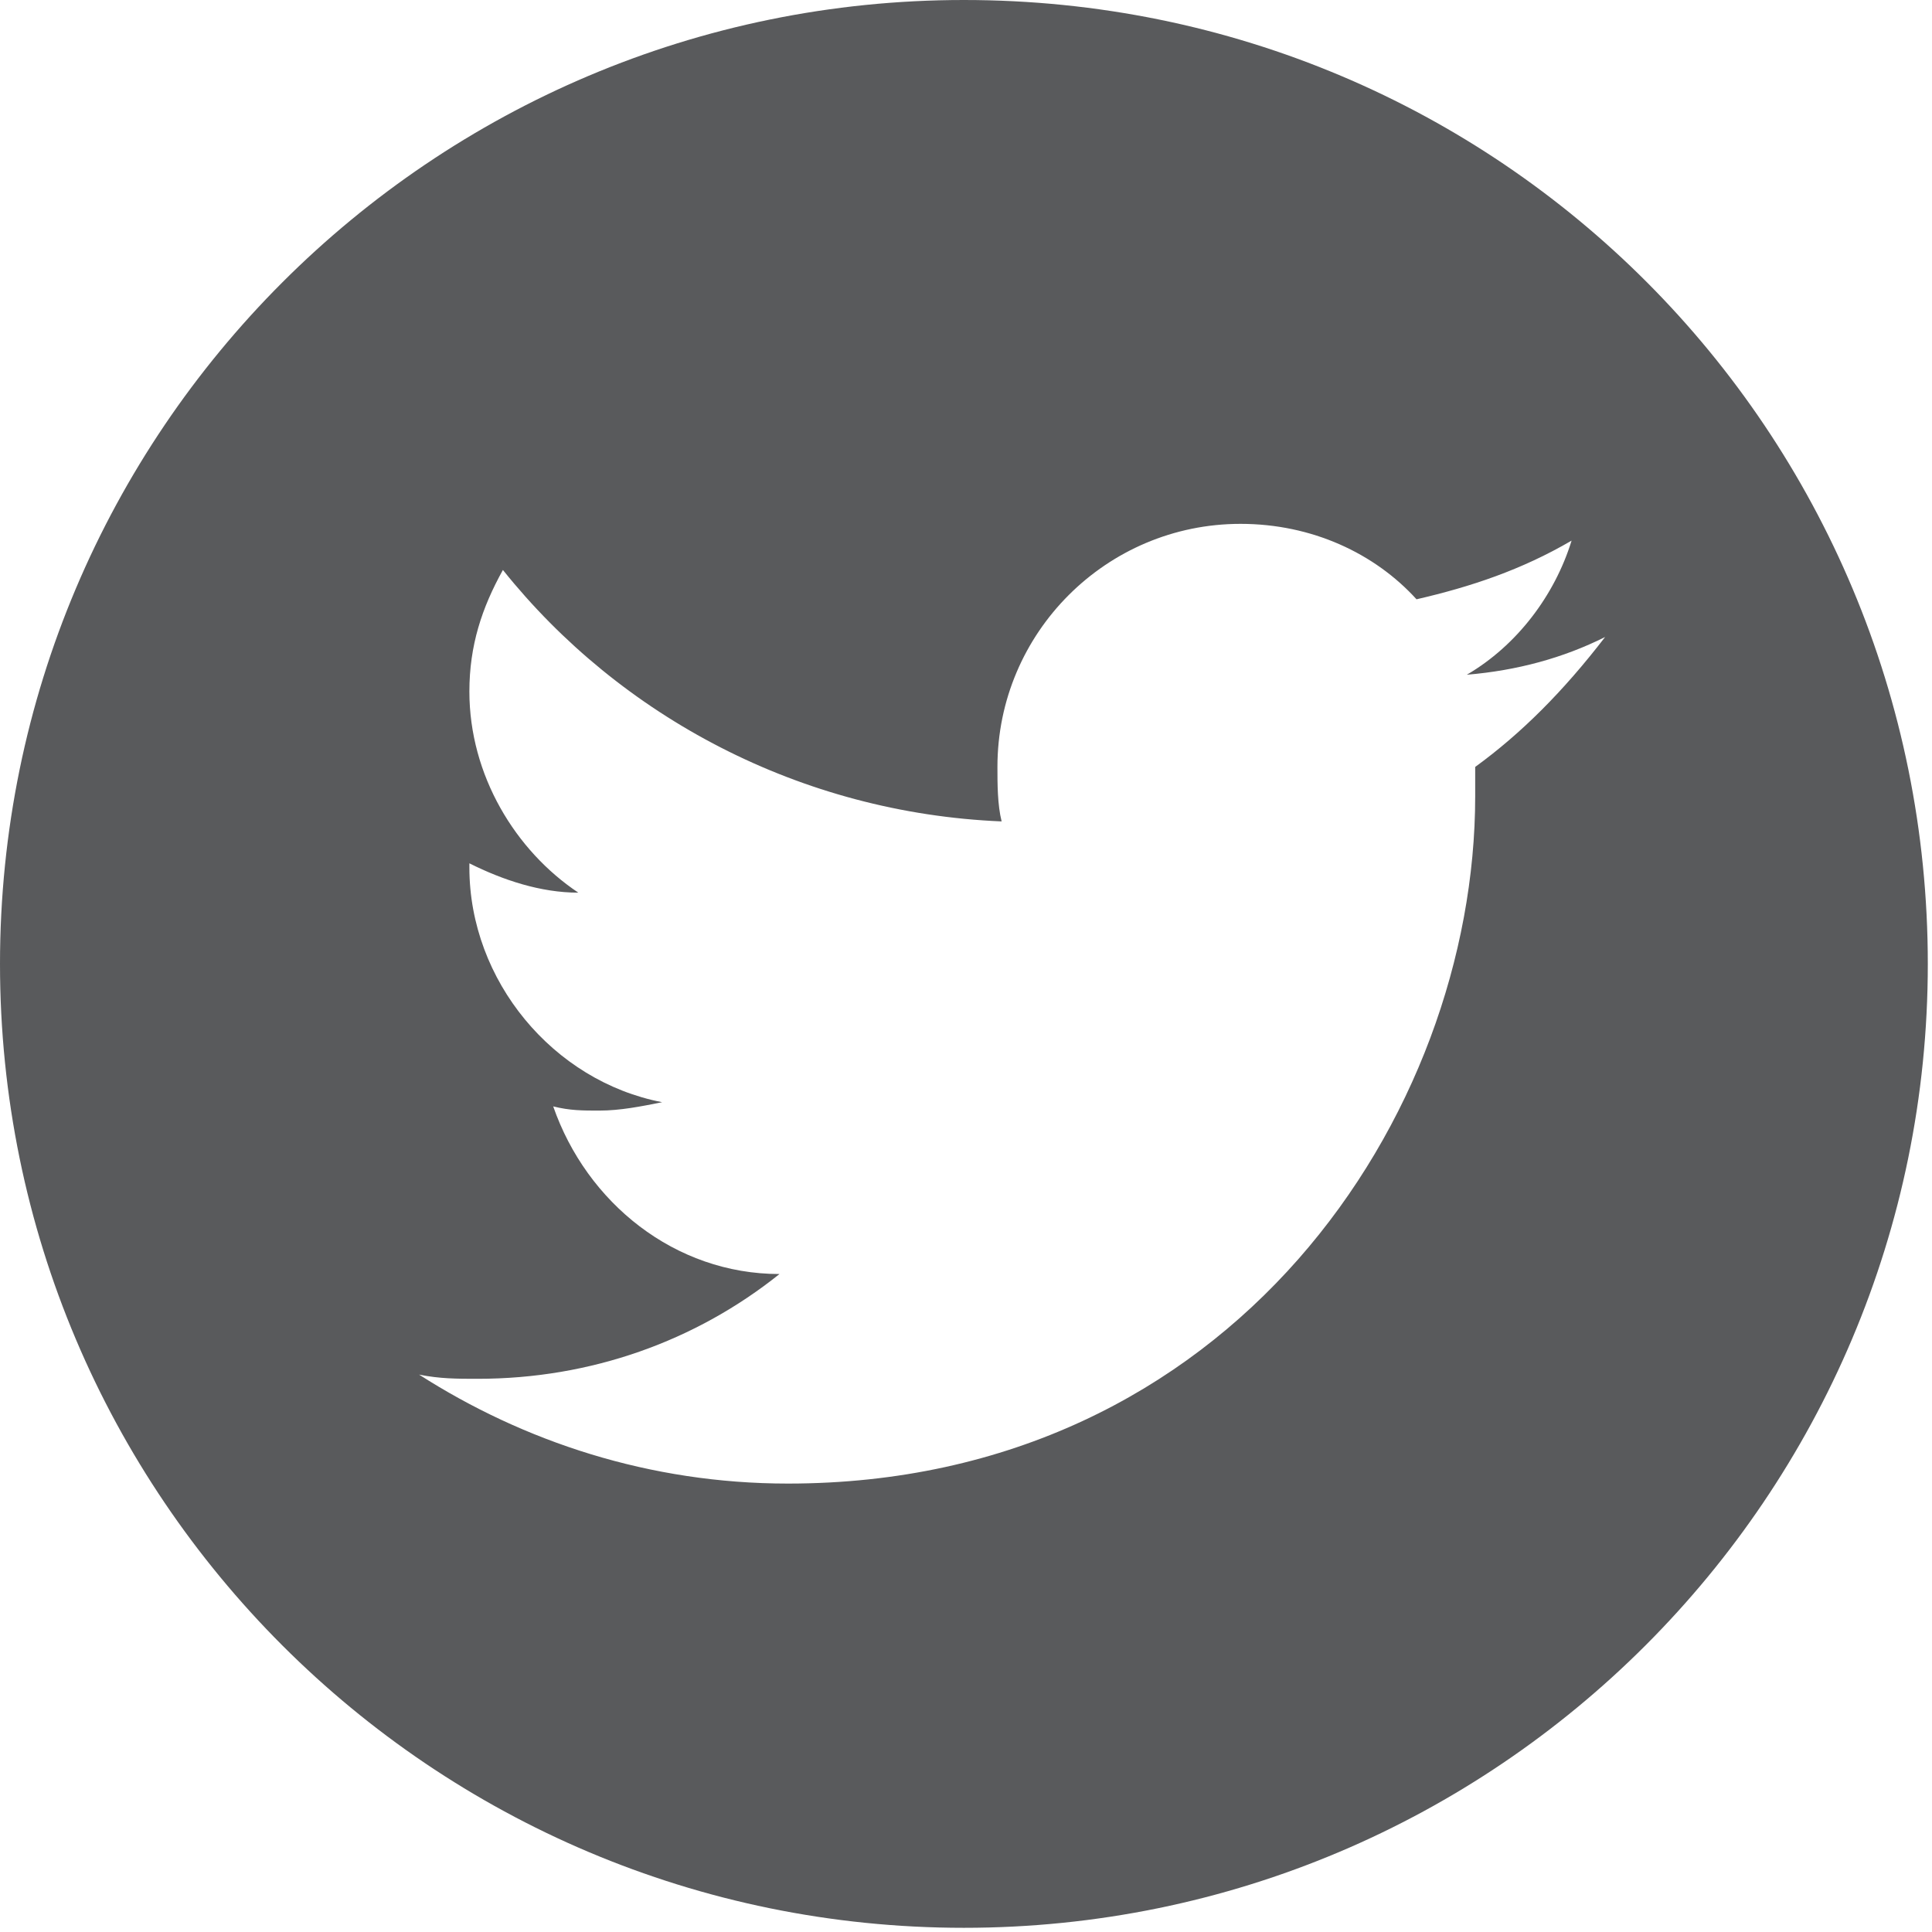 <!-- Generator: Adobe Illustrator 22.1.0, SVG Export Plug-In  -->
<svg version="1.1"
	 xmlns="http://www.w3.org/2000/svg" xmlns:xlink="http://www.w3.org/1999/xlink" xmlns:a="http://ns.adobe.com/AdobeSVGViewerExtensions/3.0/"
	 x="0px" y="0px" width="46.1px" height="46.1px" viewBox="0 0 46.1 46.1" style="enable-background:new 0 0 46.1 46.1;"
	 xml:space="preserve">
<style type="text/css">
	.st0{fill:#595A5C;}
</style>
<defs>
</defs>
<path class="st0" d="M23,0C10.3,0,0,10.3,0,23s10.3,23,23,23s23-10.3,23-23S35.8,0,23,0z M35.2,18.3c0,0.2,0,0.5,0,0.7
	c0,7.6-5.8,16.4-16.4,16.4c-3.3,0-6.3-1-8.8-2.6c0.5,0.1,0.9,0.1,1.4,0.1c2.7,0,5.2-0.9,7.2-2.5c-2.5,0-4.6-1.7-5.4-4
	c0.4,0.1,0.7,0.1,1.1,0.1c0.5,0,1-0.1,1.5-0.2c-2.6-0.5-4.6-2.9-4.6-5.6c0,0,0,0,0-0.1c0.8,0.4,1.7,0.7,2.6,0.7
	c-1.5-1-2.6-2.8-2.6-4.8c0-1.1,0.3-2,0.8-2.9c2.8,3.5,7.1,5.8,11.9,6c-0.1-0.4-0.1-0.9-0.1-1.3c0-3.2,2.6-5.8,5.8-5.8
	c1.7,0,3.2,0.7,4.2,1.8c1.3-0.3,2.5-0.7,3.7-1.4c-0.4,1.3-1.3,2.5-2.5,3.2c1.2-0.1,2.3-0.4,3.3-0.9C37.3,16.5,36.3,17.5,35.2,18.3z"
	/>
</svg>
